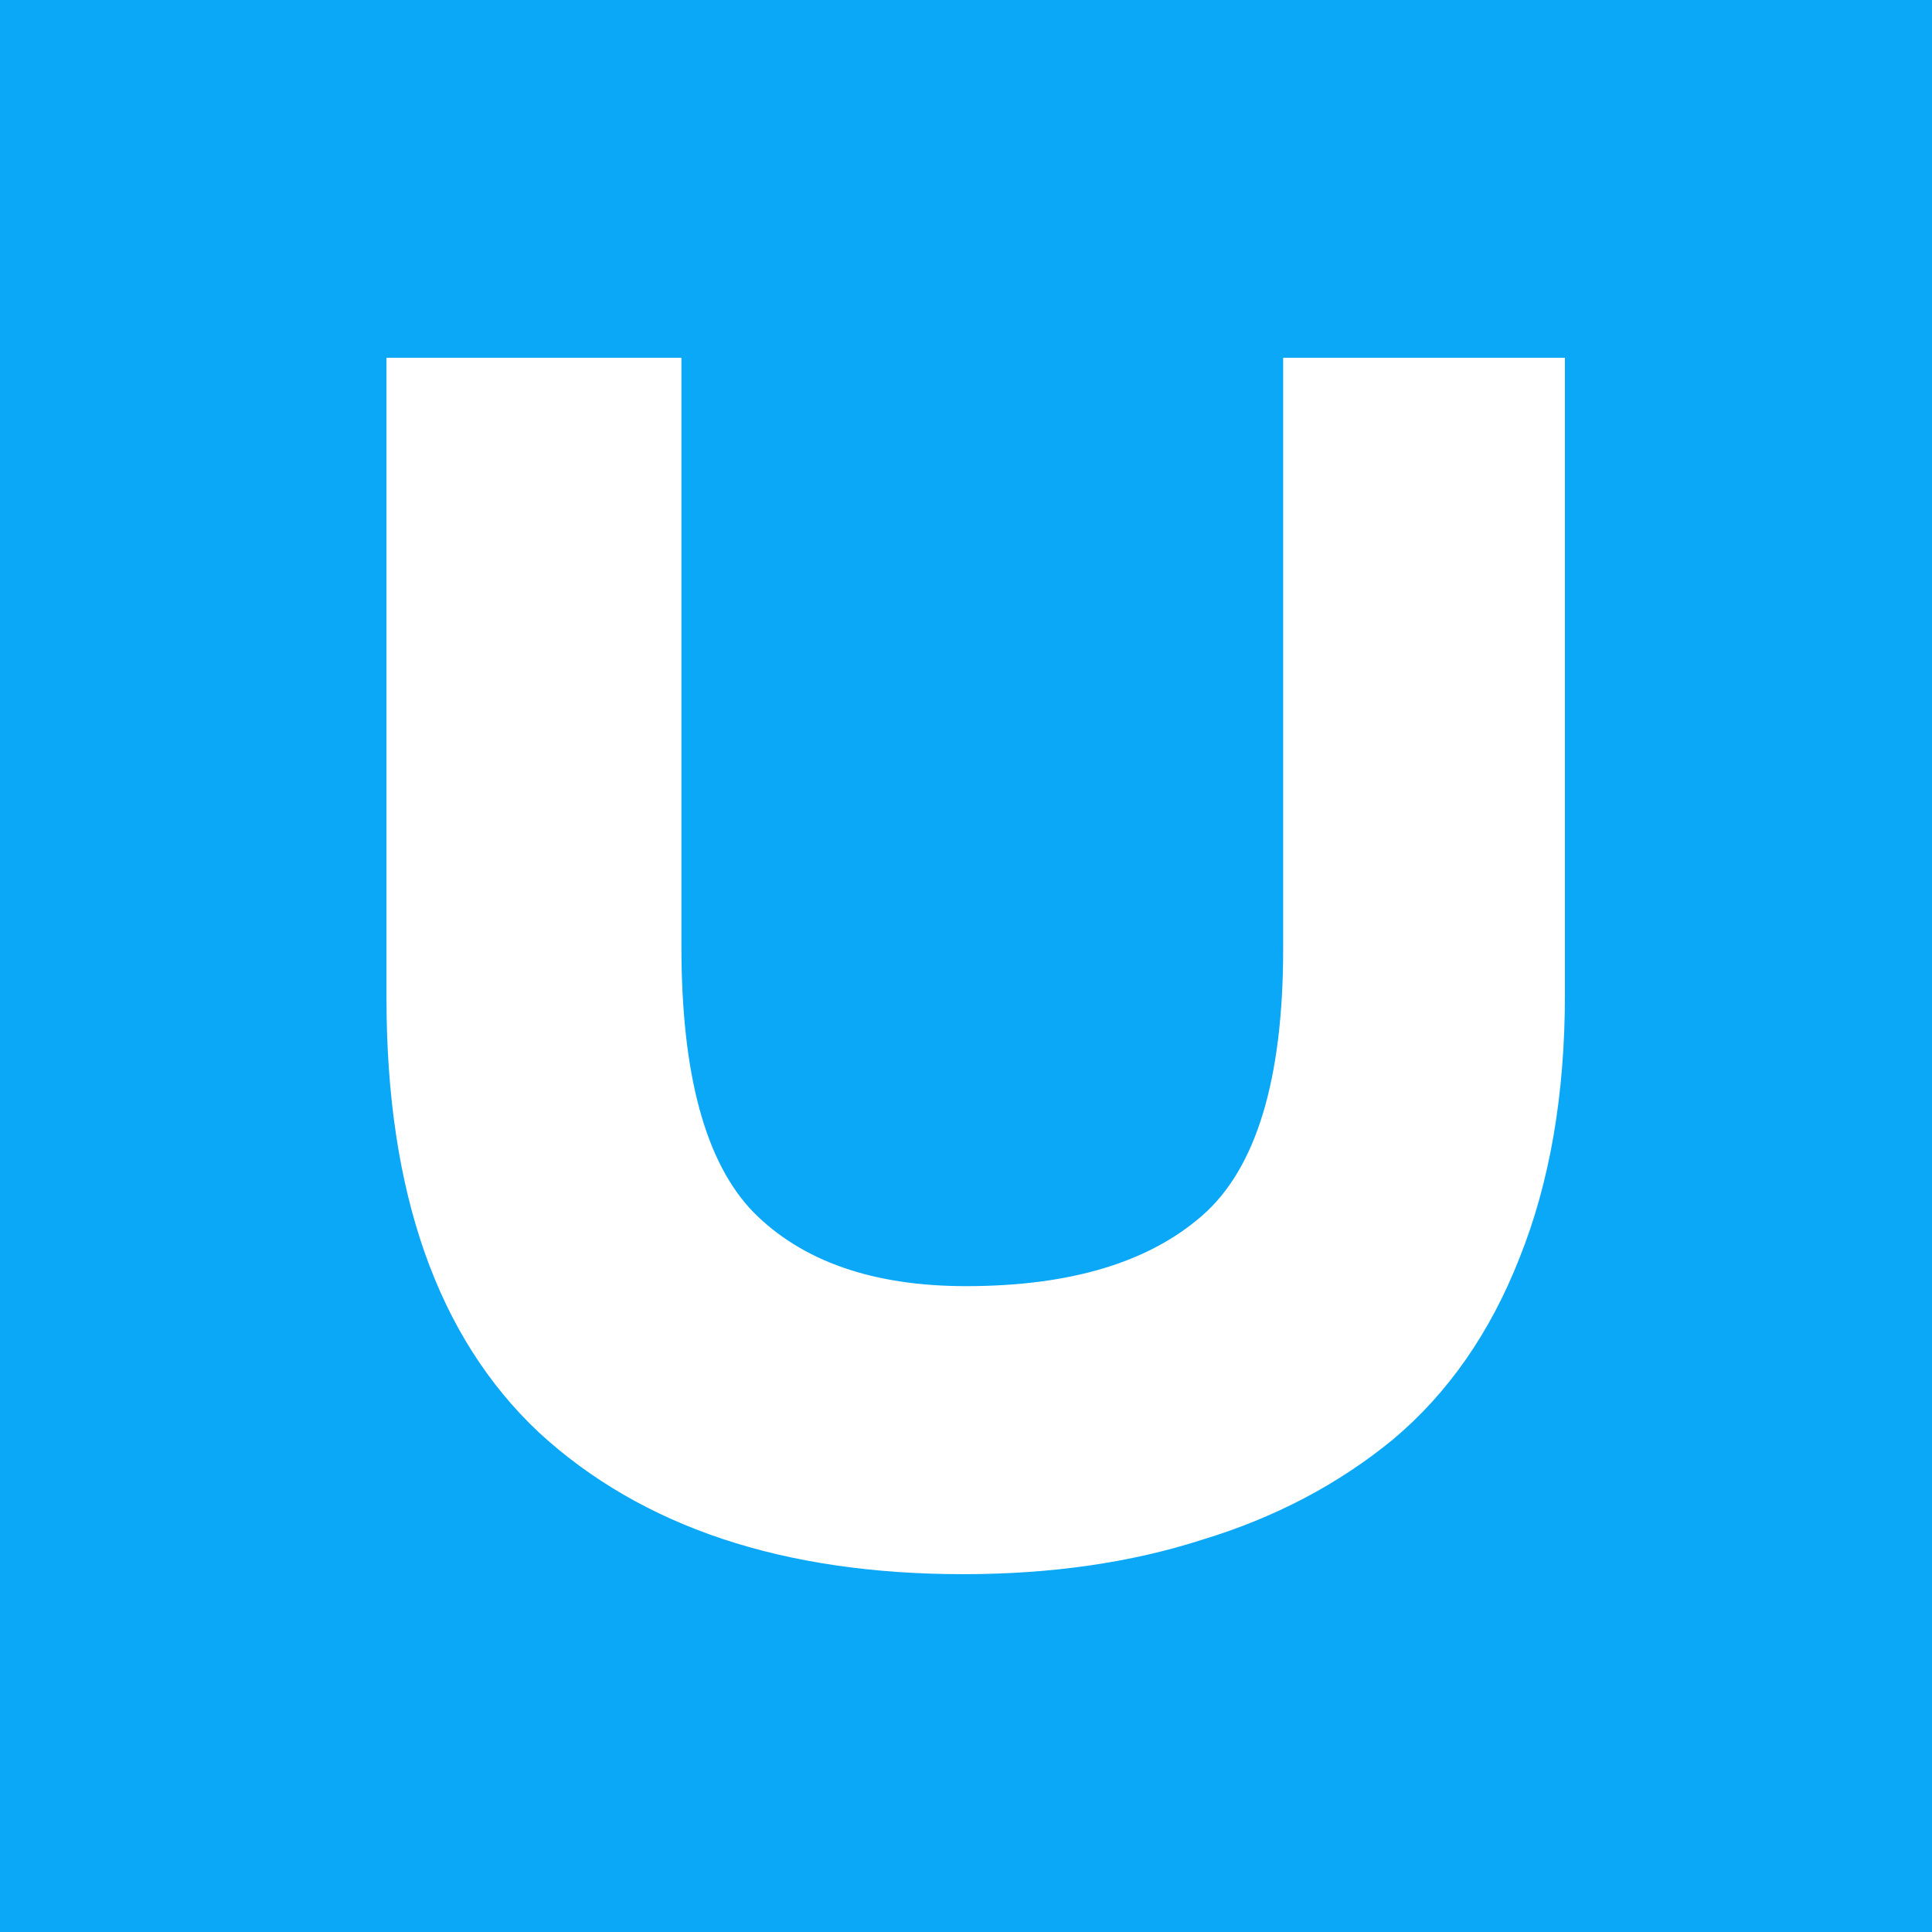 <svg width="24" height="24" viewBox="0 0 24 24" fill="none" xmlns="http://www.w3.org/2000/svg">
  <path fill-rule="evenodd" clip-rule="evenodd"
    d="M24 0H0V24H24V0ZM19.44 12.358V4.444H15.94V11.785C15.94 13.407 15.606 14.512 14.937 15.098C14.269 15.684 13.29 15.977 12.002 15.977C10.847 15.977 9.966 15.67 9.358 15.057C8.763 14.443 8.465 13.346 8.465 11.765V4.444H4.801V12.399C4.801 14.812 5.433 16.611 6.697 17.797C7.973 18.969 9.729 19.555 11.966 19.555C13.059 19.555 14.05 19.412 14.937 19.126C15.837 18.853 16.627 18.438 17.307 17.879C17.988 17.306 18.511 16.556 18.875 15.629C19.252 14.689 19.44 13.598 19.44 12.358Z"
    fill="#0BA8F8" />
</svg>